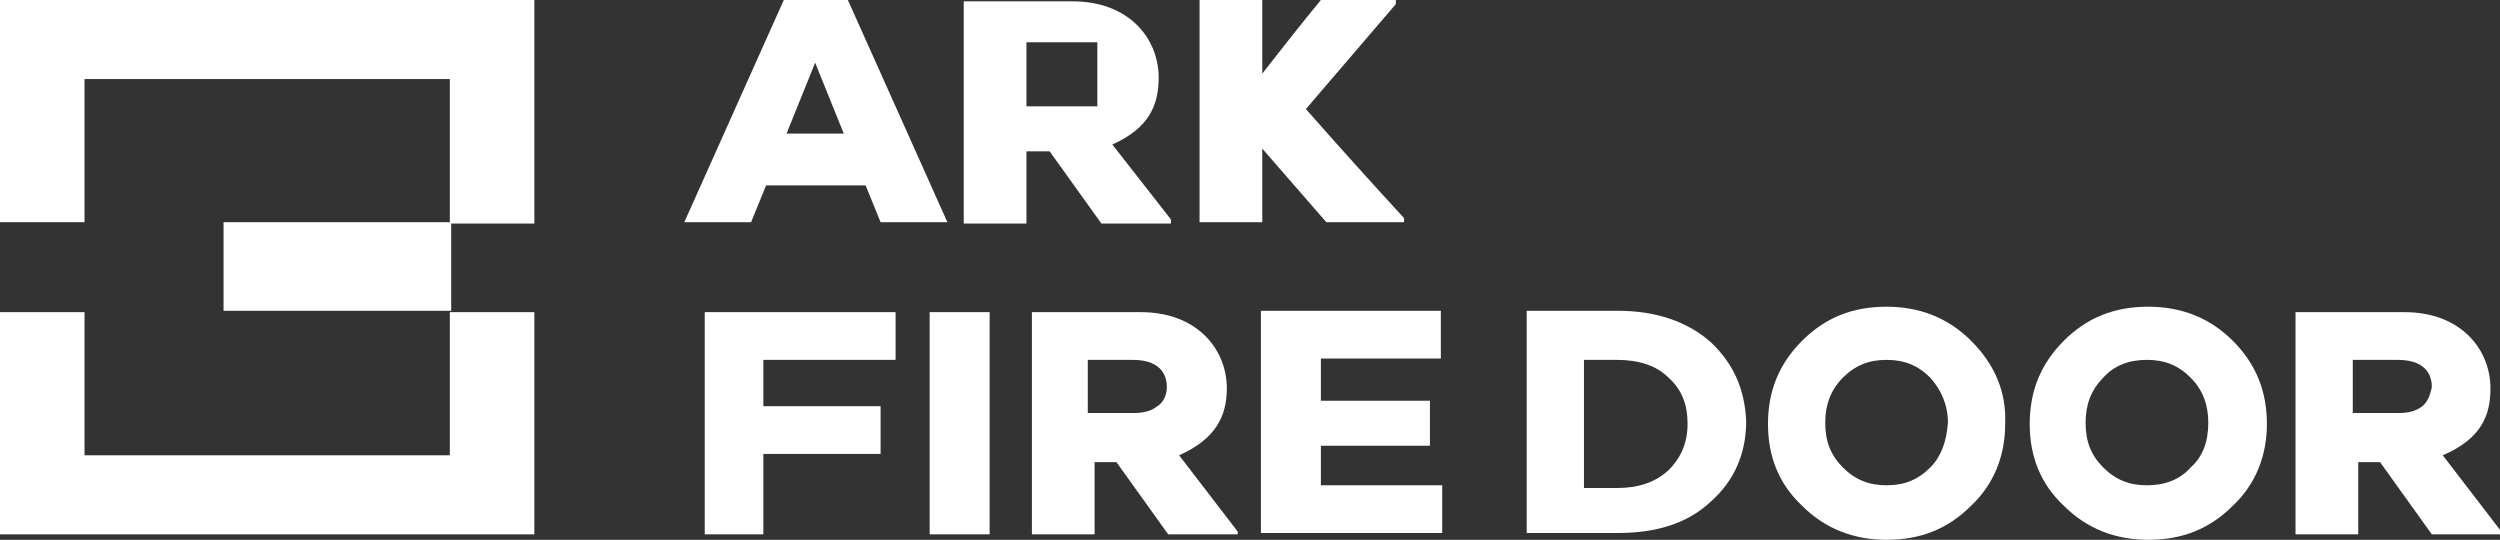 <?xml version="1.0" encoding="utf-8"?>
<!-- Generator: Adobe Illustrator 26.0.3, SVG Export Plug-In . SVG Version: 6.00 Build 0)  -->
<svg version="1.1" id="图层_1" xmlns="http://www.w3.org/2000/svg" xmlns:xlink="http://www.w3.org/1999/xlink" x="0px" y="0px"
	 viewBox="0 0 183.4 39.6" style="enable-background:new 0 0 183.4 39.6;" xml:space="preserve">
<rect x="0" y="0" width="183.4" height="39.6" fill="#333333" stroke="none"/>
<style type="text/css">
	.st0{fill:#ffffff;}
	.st1{fill:#ffffff;}
</style>
<g>
	<path class="st0" d="M33,33.4H6.2V22.9H0v16.3h39.2V22.9H33V33.4z M0,0v16.3h6.2V5.8H33v10.6h6.2V0H0z"/>
	<g>
		<g>
			<path class="st0" d="M62.2,0h-4.7l-7.3,16.3h4.9l1.1-2.7h7.3l1.1,2.7h4.9L62.2,0z M57.7,9.8l2.1-5.2l2.1,5.2H57.7z"/>
			<path class="st0" d="M81.6,10.6c2.7-1.2,3.4-2.9,3.4-4.9c0-2.9-2.2-5.6-6.3-5.6h-8v16.3h4.6v-5.3H77l3.8,5.3h5.1v-0.3L81.6,10.6z
				 M80.5,7.8h-5.2V3.1h5.2V7.8z"/>
			<path class="st0" d="M95.8,8l6.6-7.7V0h-5.5c-1.4,1.7-2.9,3.6-4.3,5.4V0h-4.6v16.3h4.6v-5.4l4.7,5.4h5.7v-0.3
				C100.7,13.5,98,10.5,95.8,8z"/>
		</g>
	</g>
	<g>
		<path class="st0" d="M65.7,26.4v-3.5h-14v16.3H56v-5.9h8.6v-3.5H56v-3.4H65.7z"/>
		<path class="st0" d="M68.2,22.9v16.3h4.4V22.9H68.2z"/>
		<g>
			<path class="st0" d="M86.5,33.4c2.7-1.2,3.5-2.9,3.5-4.9c0-2.9-2.2-5.6-6.3-5.6h-8v16.3h4.6v-5.3h1.6l3.8,5.3h5.1V39L86.5,33.4z
				 M84.9,29.8c-0.5,0.4-1.1,0.5-1.8,0.5h-3.3v-3.9c0,0,2.2,0,3.3,0c2.3,0,2.5,1.4,2.5,2C85.6,28.9,85.4,29.5,84.9,29.8z"/>
		</g>
		<path class="st0" d="M96.9,35.8v-3.1h8v-3.3h-8v-3.1h8.8v-3.5H92.5v16.3h13.3v-3.5H96.9z"/>
		<g>
			<g>
				<path class="st0" d="M179.2,33.4c2.8-1.2,3.5-2.9,3.5-4.9c0-2.9-2.2-5.6-6.3-5.6h-8v16.3h4.6v-5.3h1.6l3.8,5.3h5.1V39
					L179.2,33.4z M177.7,29.8c-0.5,0.4-1.1,0.5-1.8,0.5h-3.3v-3.9c0,0,2.2,0,3.3,0c2.3,0,2.5,1.4,2.5,2
					C178.3,28.9,178.1,29.5,177.7,29.8z"/>
			</g>
			<path class="st0" d="M125.5,25.1c-1.7-1.5-4-2.3-6.8-2.3H112v16.3h6.7c2.8,0,5.1-0.7,6.8-2.3c1.7-1.5,2.6-3.5,2.6-5.9
				C128,28.6,127.2,26.7,125.5,25.1z M122.4,34.5c-1,0.9-2.2,1.3-3.8,1.3h-2.4v-9.4h2.4c1.6,0,2.9,0.4,3.8,1.3c1,0.9,1.4,2,1.4,3.4
				C123.8,32.5,123.3,33.6,122.4,34.5z"/>
			<path class="st0" d="M144.6,25c-1.7-1.7-3.8-2.5-6.2-2.5c-2.5,0-4.5,0.8-6.2,2.5c-1.7,1.7-2.5,3.7-2.5,6.1c0,2.4,0.8,4.4,2.5,6
				c1.7,1.7,3.8,2.5,6.2,2.5c2.5,0,4.5-0.8,6.2-2.5c1.7-1.6,2.5-3.7,2.5-6C147.2,28.7,146.3,26.7,144.6,25z M141.6,34.3
				c-0.9,0.9-1.9,1.3-3.2,1.3c-1.3,0-2.3-0.4-3.2-1.3c-0.9-0.9-1.3-1.9-1.3-3.3c0-1.3,0.4-2.4,1.3-3.3c0.9-0.9,1.9-1.3,3.2-1.3
				c1.3,0,2.3,0.4,3.2,1.3c0.8,0.9,1.3,2,1.3,3.3C142.8,32.4,142.4,33.5,141.6,34.3z"/>
			<path class="st0" d="M163.8,25c-1.7-1.7-3.8-2.5-6.2-2.5c-2.5,0-4.5,0.8-6.2,2.5c-1.7,1.7-2.5,3.7-2.5,6.1c0,2.4,0.8,4.4,2.5,6
				c1.7,1.7,3.8,2.5,6.2,2.5c2.5,0,4.5-0.8,6.2-2.5c1.7-1.6,2.5-3.7,2.5-6C166.3,28.7,165.5,26.7,163.8,25z M160.7,34.3
				c-0.8,0.9-1.9,1.3-3.2,1.3c-1.3,0-2.3-0.4-3.2-1.3c-0.9-0.9-1.3-1.9-1.3-3.3c0-1.3,0.4-2.4,1.3-3.3c0.8-0.9,1.9-1.3,3.2-1.3
				c1.3,0,2.3,0.4,3.2,1.3c0.9,0.9,1.3,2,1.3,3.3C162,32.4,161.6,33.5,160.7,34.3z"/>
		</g>
	</g>
	<rect x="16.4" y="16.3" class="st1" width="16.7" height="6.5"/>
</g>
</svg>
